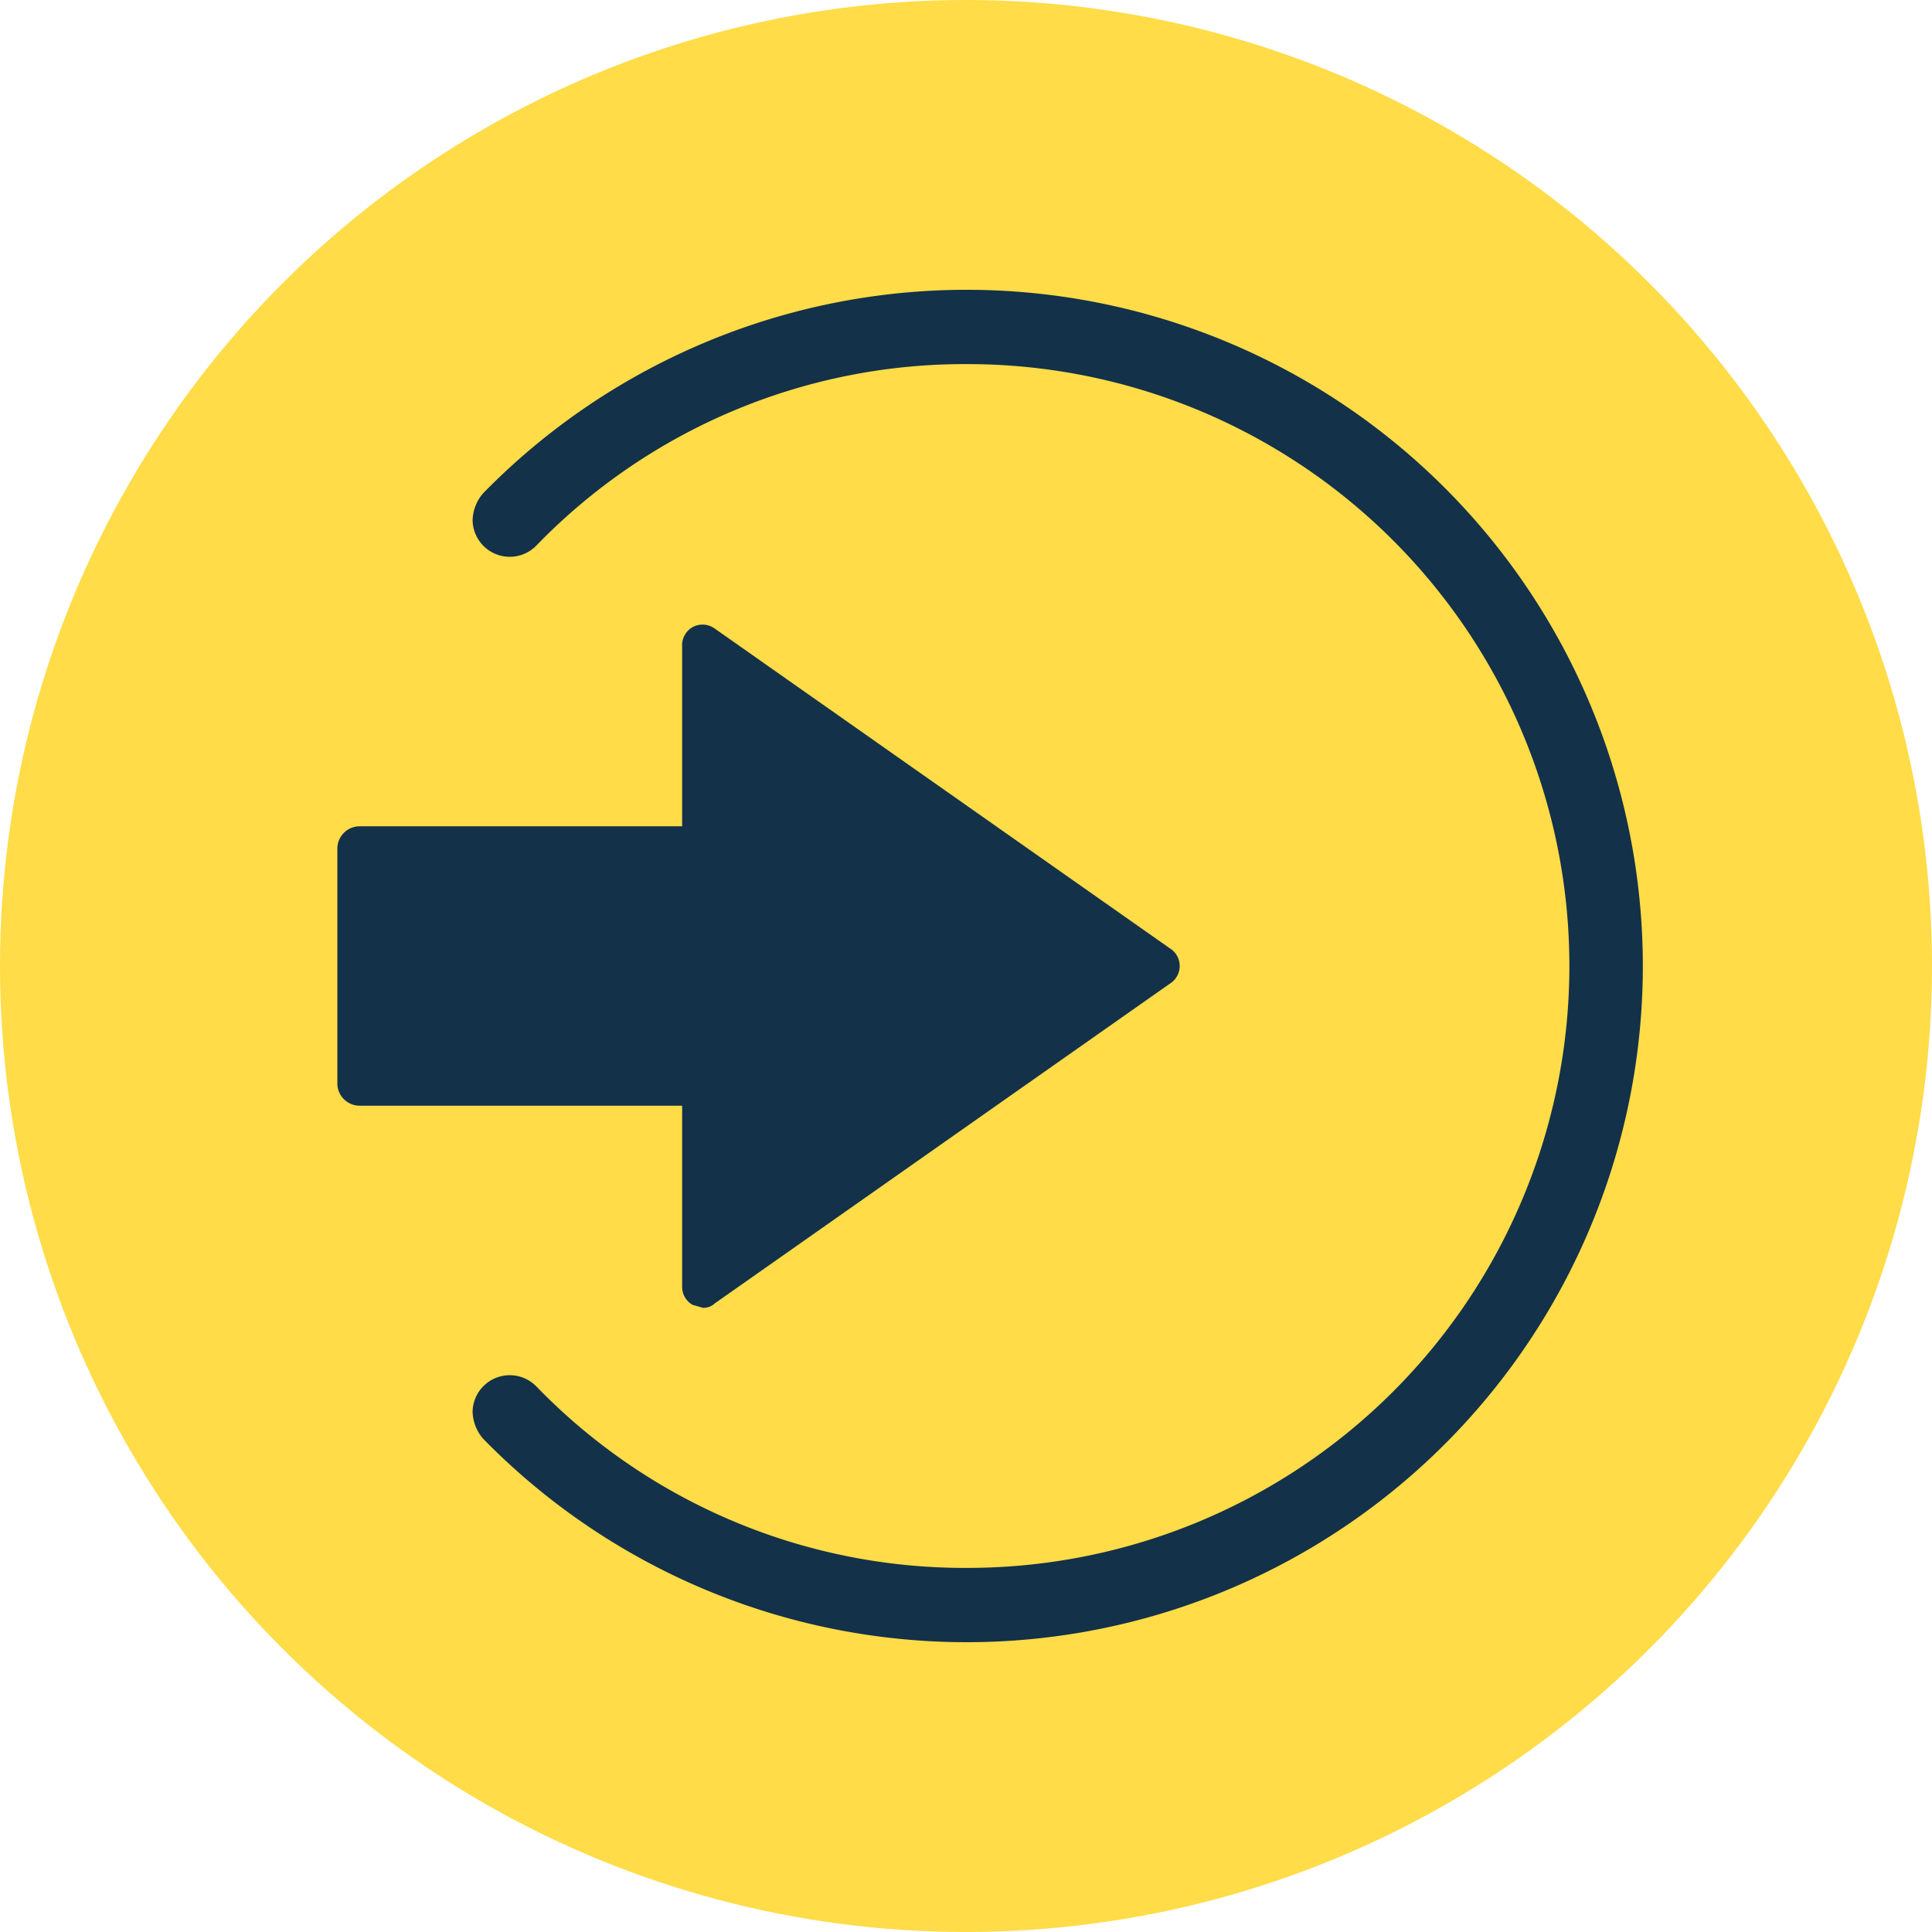 <?xml version="1.0" encoding="UTF-8"?> <svg xmlns="http://www.w3.org/2000/svg" id="Layer_1" data-name="Layer 1" viewBox="0 0 130 130"><defs><style> .cls-1 { fill: #ffdc48; } .cls-2 { fill: #133149; } </style></defs><g><circle class="cls-1" cx="65" cy="65" r="65"></circle><g><path class="cls-2" d="M36.1,36.7a40.1,40.1,0,0,1,29-12.2,40.5,40.5,0,0,1,0,81,40.1,40.1,0,0,1-29-12.2A2.5,2.5,0,0,0,31.8,95a2.9,2.9,0,0,0,.7,1.8,45.5,45.5,0,1,0,0-63.6,2.9,2.9,0,0,0-.7,1.8,2.5,2.5,0,0,0,4.3,1.7Z"></path><path class="cls-2" d="M78.7,63.8,48.1,42.3a1.4,1.4,0,0,0-1.5-.1,1.4,1.4,0,0,0-.7,1.3V55.6H24.2a1.5,1.5,0,0,0-1.5,1.5V72.9a1.5,1.5,0,0,0,1.5,1.5H45.9V86.5a1.4,1.4,0,0,0,.7,1.3l.7.2a1.1,1.1,0,0,0,.8-.3L78.7,66.2a1.4,1.4,0,0,0,0-2.4Z"></path></g></g></svg> 